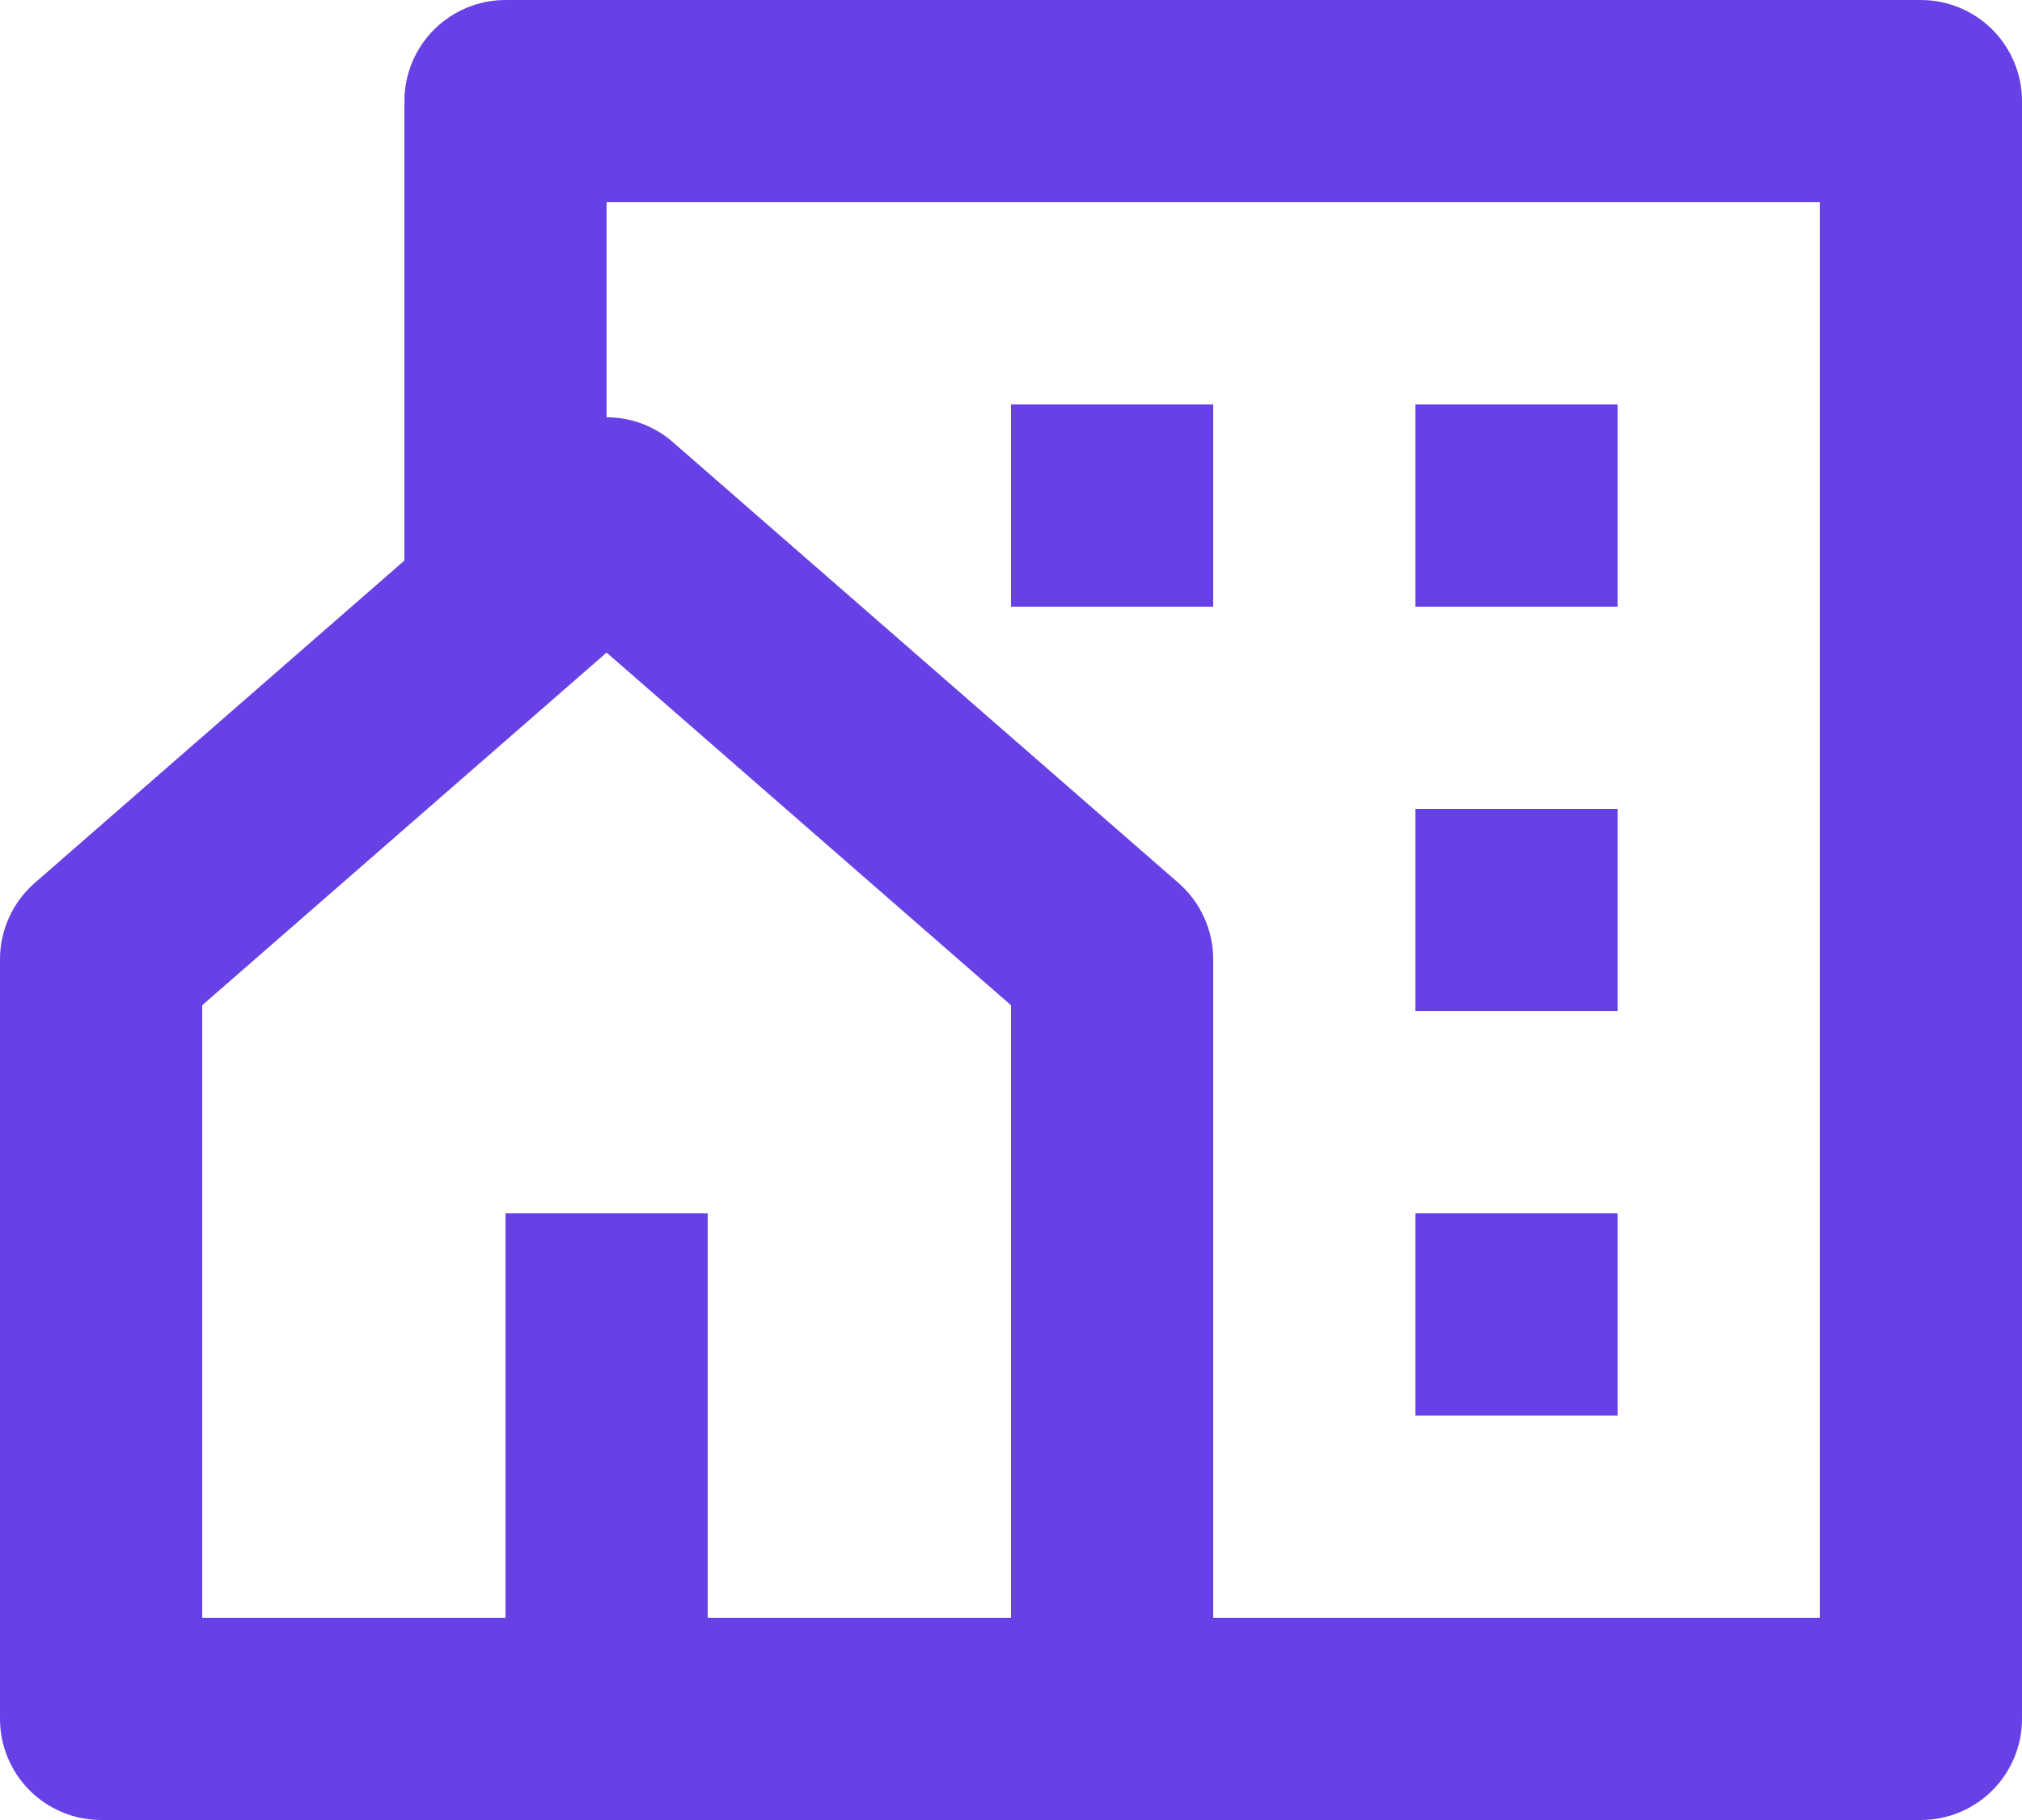 <svg width="40" height="36" viewBox="0 0 40 36" fill="none" xmlns="http://www.w3.org/2000/svg">
<path d="M38 36H2C1.47 36 0.961 35.789 0.586 35.414C0.211 35.039 1.19741e-08 34.53 1.19741e-08 34V18.974C-3.12576e-05 18.688 0.061 18.406 0.18 18.146C0.298 17.886 0.471 17.654 0.686 17.466L8 11.088V2C8 1.47 8.211 0.961 8.586 0.586C8.961 0.211 9.47 0 10 0H38C38.53 0 39.039 0.211 39.414 0.586C39.789 0.961 40 1.47 40 2V34C40 34.53 39.789 35.039 39.414 35.414C39.039 35.789 38.53 36 38 36ZM14 32H20V19.884L12 12.908L4 19.884V32H10V24H14V32ZM24 32H36V4H12V8.254C12.468 8.254 12.938 8.418 13.314 8.748L23.314 17.466C23.529 17.654 23.702 17.886 23.82 18.146C23.939 18.406 24 18.688 24 18.974V32ZM28 16H32V20H28V16ZM28 24H32V28H28V24ZM28 8H32V12H28V8ZM20 8H24V12H20V8Z" fill="#6741E6"/>
</svg>
